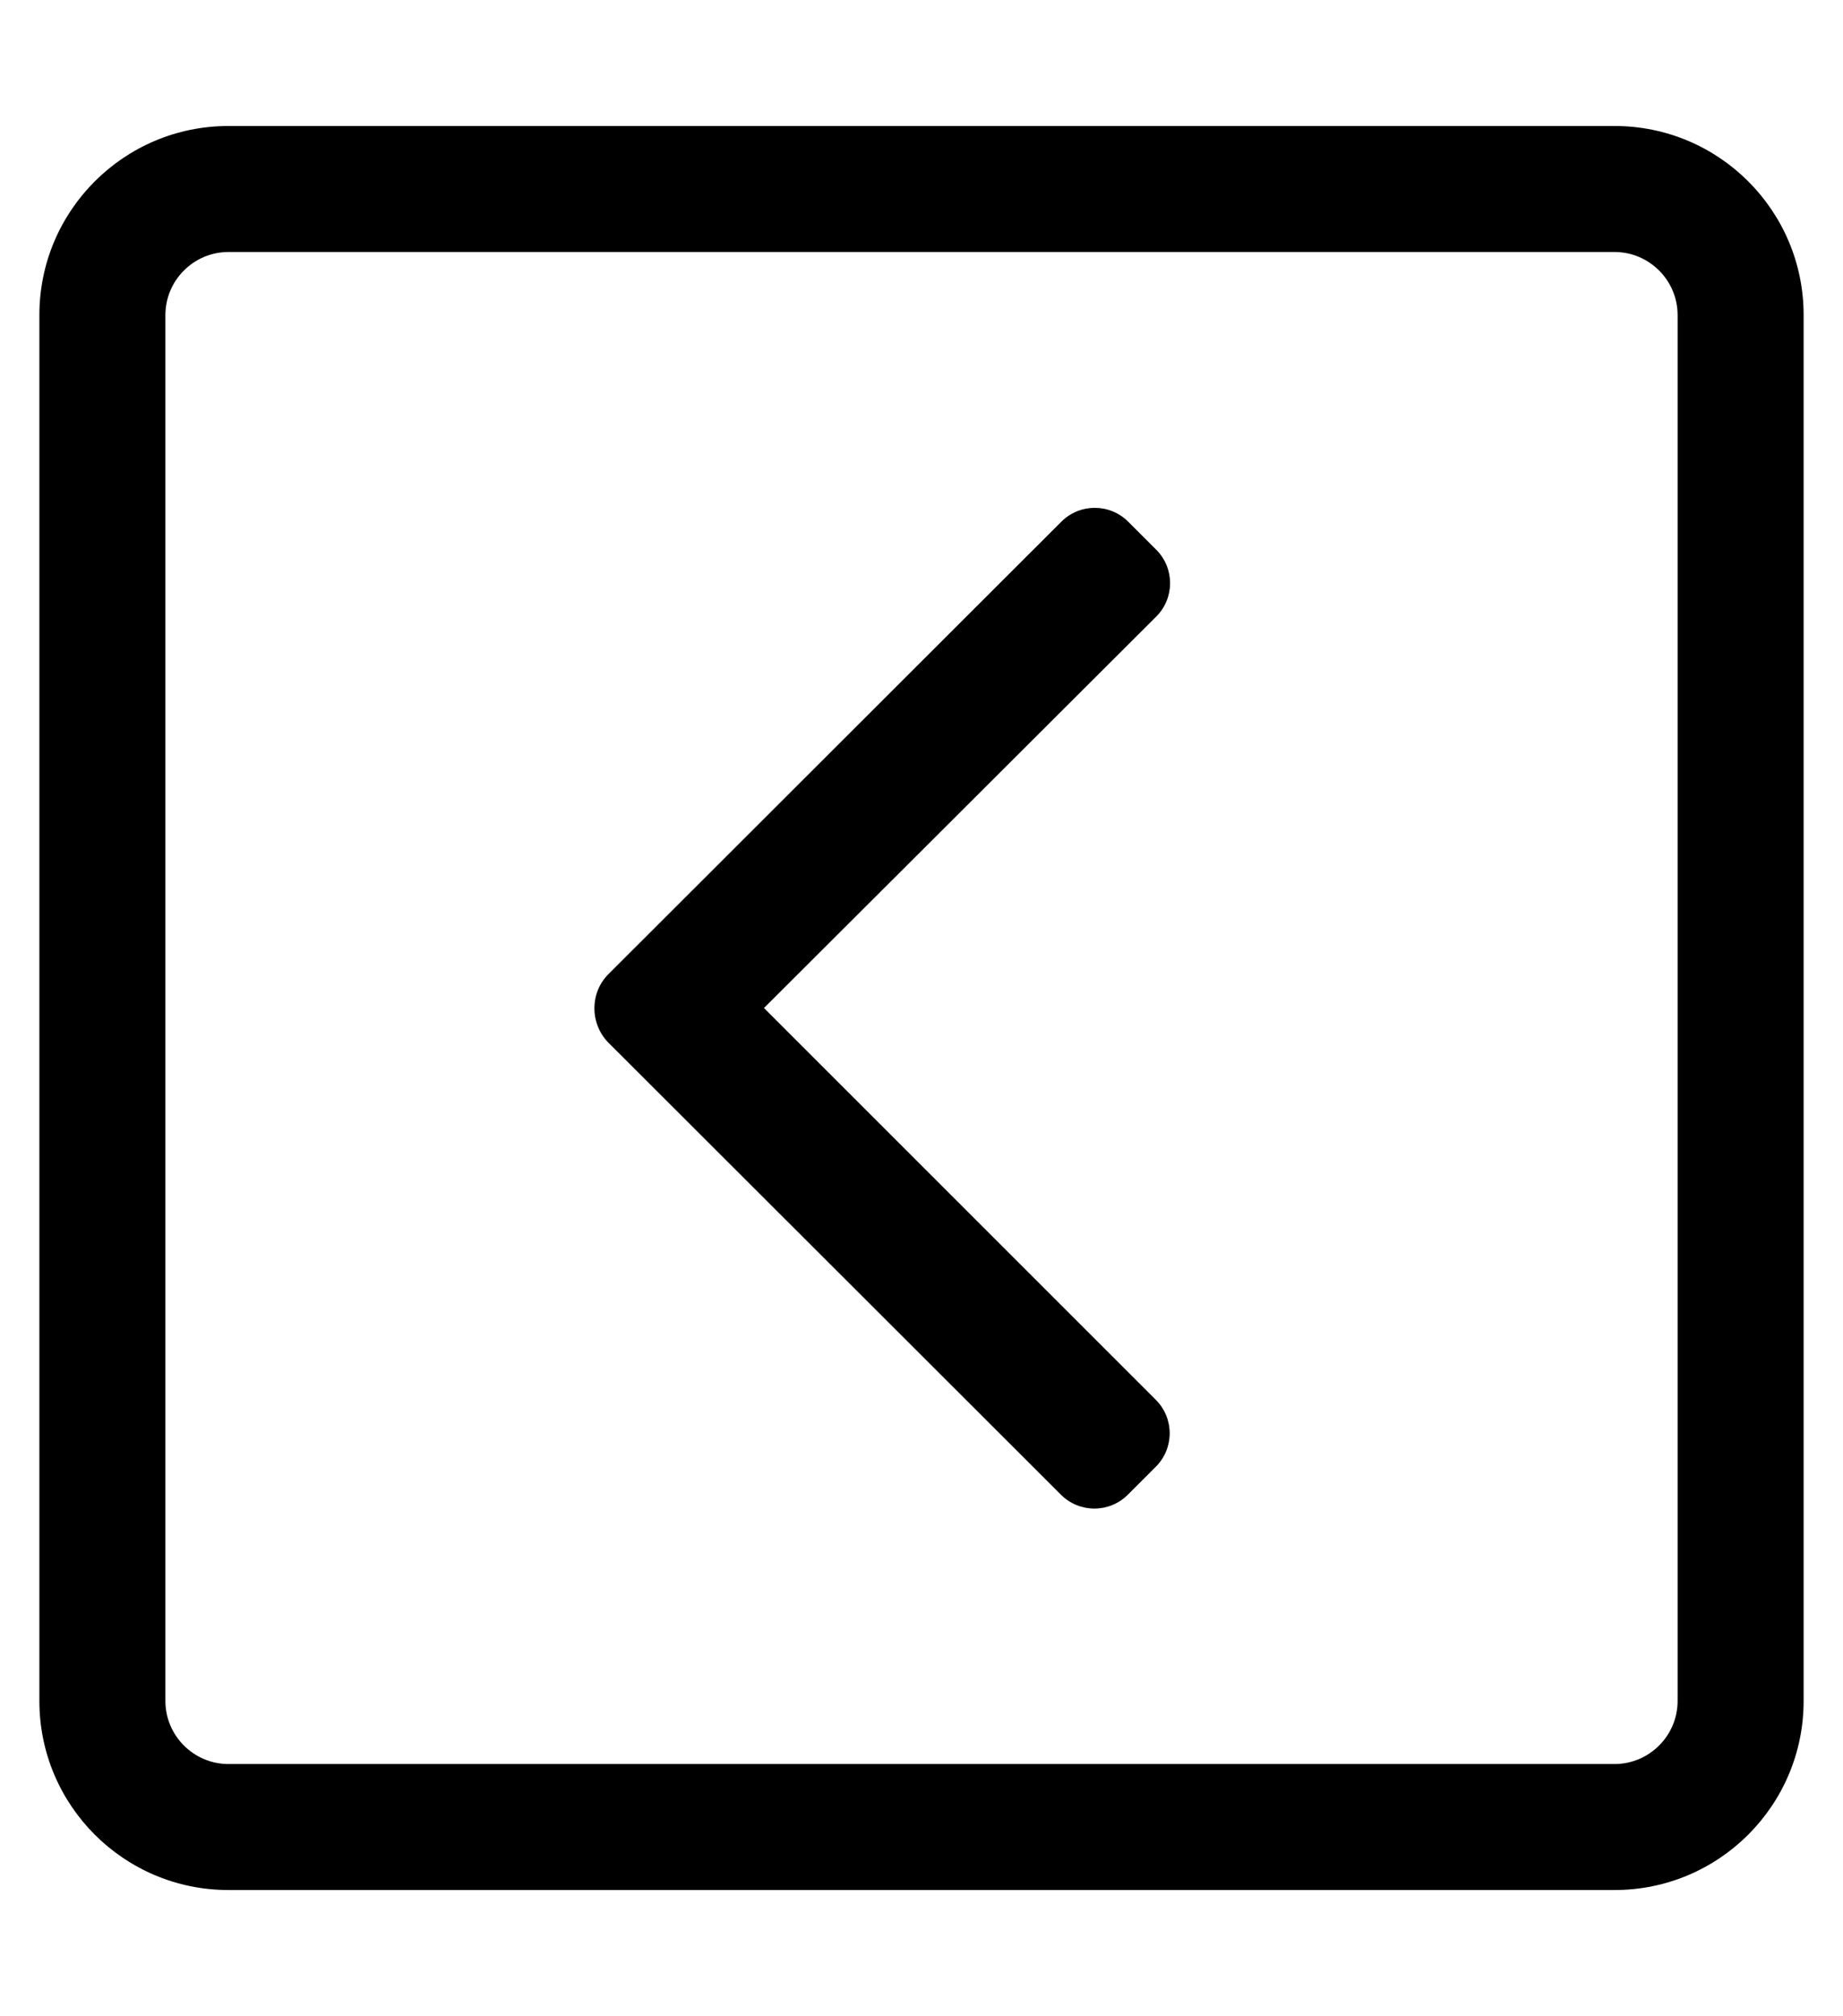 <?xml version="1.0" standalone="no"?>
<!DOCTYPE svg PUBLIC "-//W3C//DTD SVG 1.1//EN" "http://www.w3.org/Graphics/SVG/1.1/DTD/svg11.dtd" >
<svg xmlns="http://www.w3.org/2000/svg" xmlns:xlink="http://www.w3.org/1999/xlink" version="1.1" viewBox="-10 0 468 512">
   <path fill="currentColor"
d="M448 432c0 26.5 -21.5 48 -48 48h-352c-26.5 0 -48 -21.5 -48 -48v-352c0 -26.5 21.5 -48 48 -48h352c26.5 0 48 21.5 48 48v352zM48 448h352c8.8 0 16 -7.2 16 -16v-352c0 -8.8 -7.2 -16 -16 -16h-352c-8.8 0 -16 7.2 -16 16v352
c0 8.8 7.2 16 16 16zM144.4 247.5l115.1 -115c4.7 -4.7 12.3 -4.7 17 0l7.1 7.1c4.7 4.7 4.7 12.301 0 17l-99.6 99.4l99.5 99.5c4.7 4.7 4.7 12.3 0 17l-7.1 7.1c-4.7 4.7 -12.301 4.7 -17 0
l-115.101 -115c-4.5 -4.8 -4.5 -12.399 0.101 -17.1z" />
</svg>
